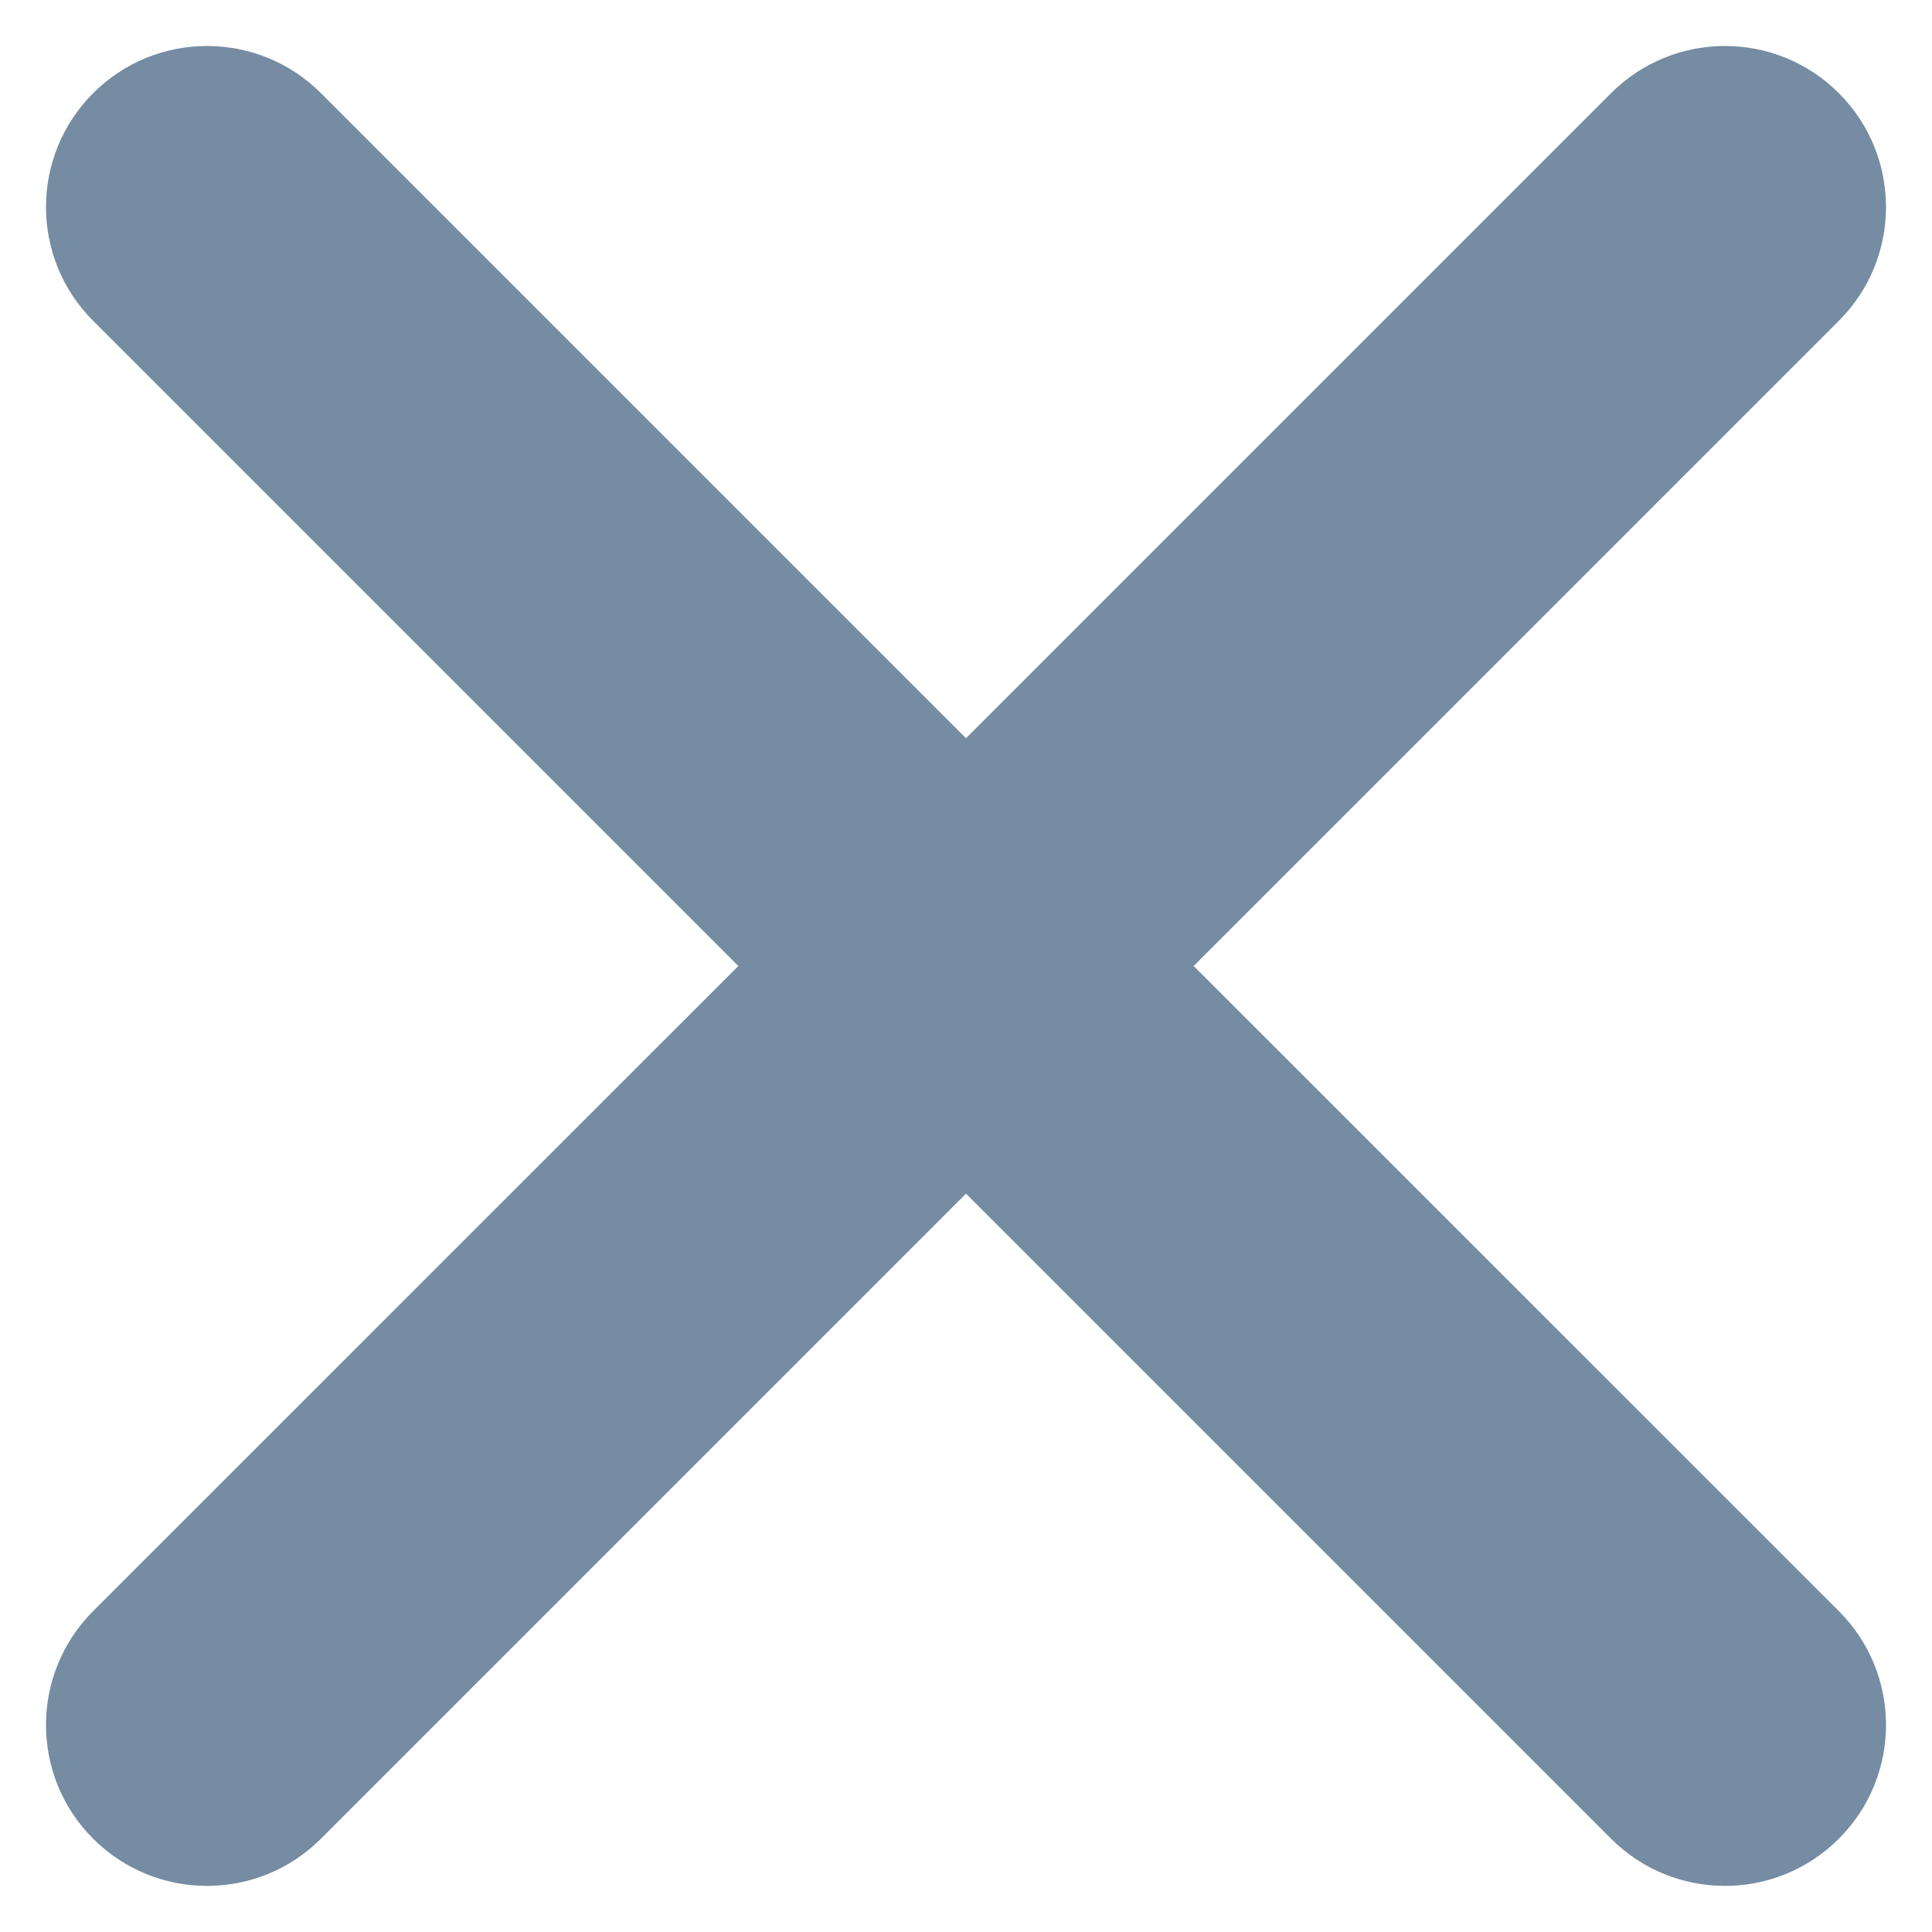 <?xml version="1.0" encoding="utf-8"?><!-- Скачано с сайта svg4.ru / Downloaded from svg4.ru -->
<svg width="800px" height="800px" viewBox="0 0 18 18" id="meteor-icon-kit__solid-times" fill="none" xmlns="http://www.w3.org/2000/svg"><path fill-rule="evenodd" clip-rule="evenodd" d="M9 6.878L15.01 0.868C15.596 0.282 16.546 0.282 17.132 0.868C17.718 1.454 17.718 2.404 17.132 2.989L11.121 9L17.132 15.01C17.718 15.596 17.718 16.546 17.132 17.131C16.546 17.717 15.596 17.717 15.01 17.131L9 11.121L2.99 17.131C2.404 17.717 1.454 17.717 0.868 17.131C0.282 16.546 0.282 15.596 0.868 15.01L6.879 9L0.868 2.989C0.282 2.404 0.282 1.454 0.868 0.868C1.454 0.282 2.404 0.282 2.99 0.868L9 6.878z" fill="#758CA3"/></svg>